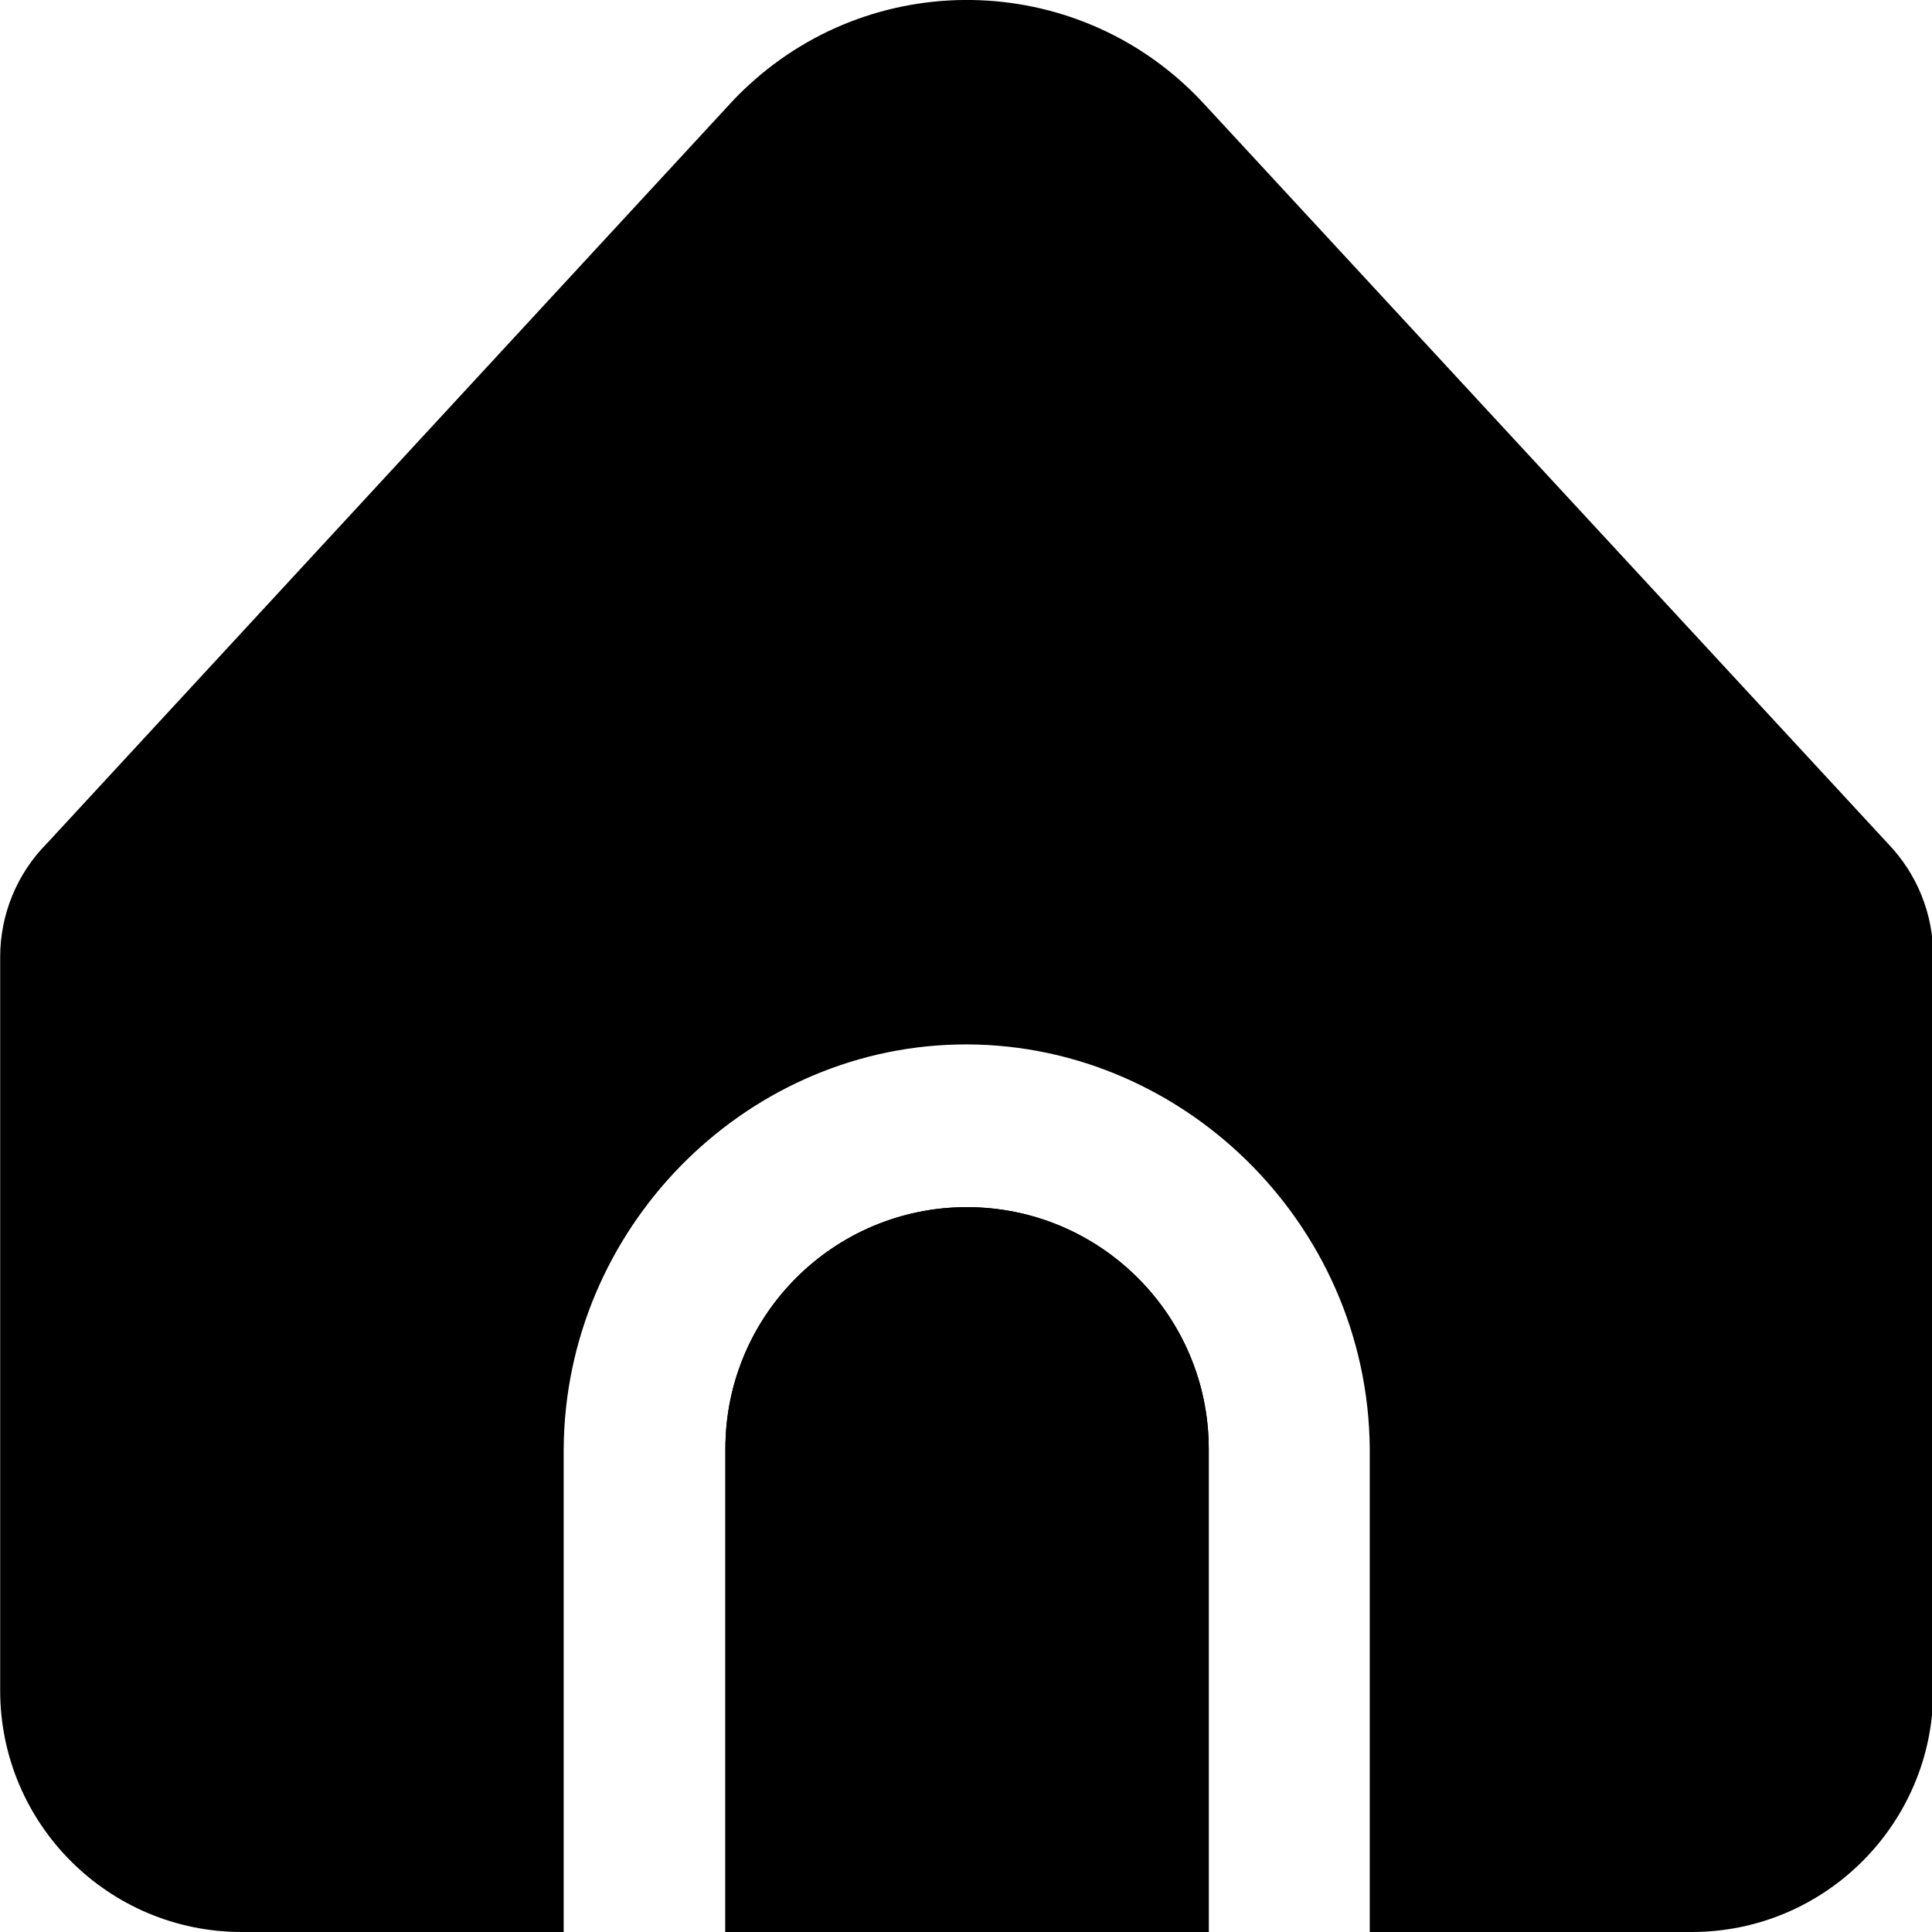 <svg version="1.1" id="Calque_1" xmlns="http://www.w3.org/2000/svg" xmlns:xlink="http://www.w3.org/1999/xlink" x="0px" y="0px"
	 viewBox="0 0 1080 1080" style="enable-background:new 0 0 1080 1080;" xml:space="preserve" aria-hidden="true">
<g>
	<path d="M540.5,674.8c-74.5,0-135,60.5-135,135V1080h270.2V809.8C675.6,735.3,615.1,674.8,540.5,674.8z"/>
	<g>
		<path d="M765.7,809.8V1080h180c74.5,0,135-60.5,135-135V534.3c0-23.4-9.1-45.9-25.3-62.7L672.9,57.9
			c-67.5-73.1-181.5-77.6-254.6-10.1c-3.5,3.2-6.9,6.6-10.1,10.1l-382,413.6C9.5,488.3,0.1,511.2,0.1,534.9V945
			c0,74.5,60.5,135,135,135h180V809.8c0.9-122.8,100-223,219.6-225.9C658.7,580.9,764.7,682.9,765.7,809.8z"/>
		<path d="M540.5,674.8c-74.5,0-135,60.5-135,135V1080h270.2V809.8C675.6,735.3,615.1,674.8,540.5,674.8z"/>
	</g>
</g>
</svg>
